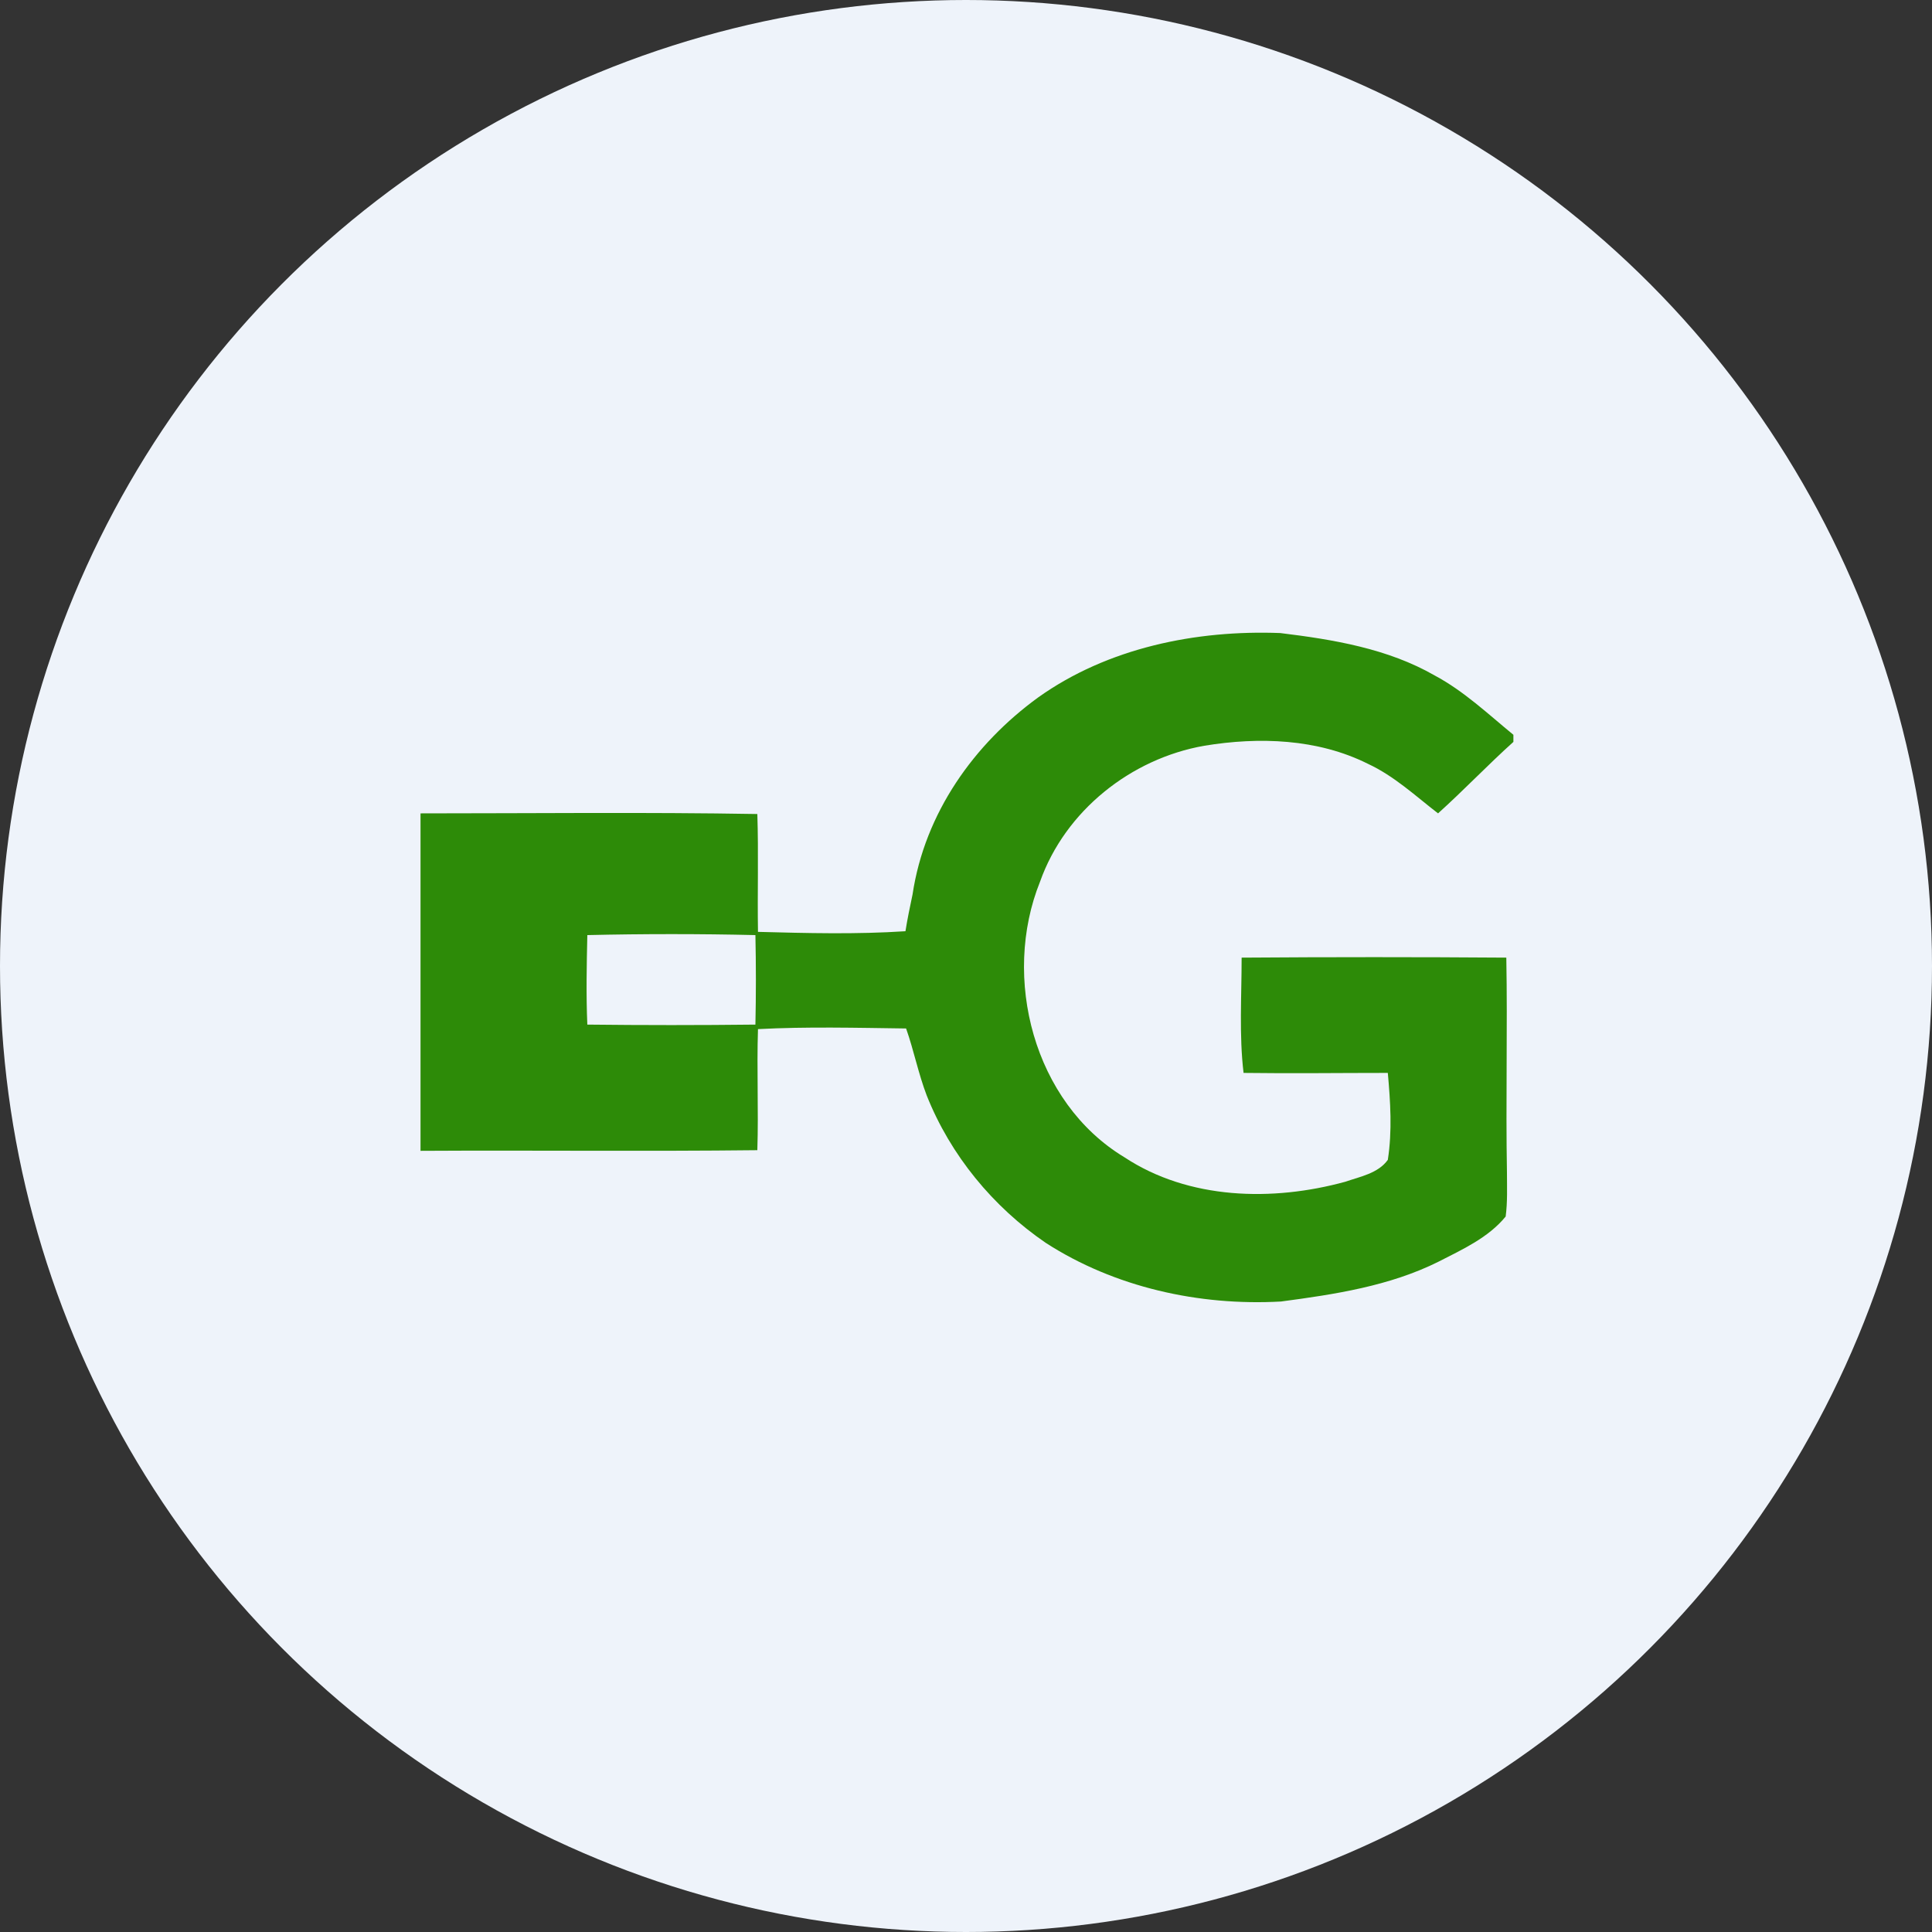 <?xml version='1.0' encoding='utf-8'?>
<svg xmlns="http://www.w3.org/2000/svg" version="1.1" id="Layer_1" x="0px" y="0px" viewBox="0 0 300 300" enable-background="new 0 0 300 300" xml:space="preserve" width="300" height="300">
<rect x="0" y="0" width="300" height="300" fill="#333333" stroke="none"/>
<defs><clipPath id="bz_circular_clip"><circle cx="150.0" cy="150.0" r="150.0" /></clipPath></defs><g clip-path="url(#bz_circular_clip)"><rect x="0" fill-rule="evenodd" clip-rule="evenodd" fill="#EEF3FA" width="300" height="300" />
<g id="_x23_2d8b08ff_00000049198786997416124210000013804452862091903881_">
	<path id="Layer_00000074410704915959502800000012797794197699210914_" fill-rule="evenodd" clip-rule="evenodd" fill="#2D8B08" d="   M161.2,108.3c10.8-7.7,24.5-10.5,37.6-10c8.2,1,16.7,2.4,24,6.6c4.5,2.4,8.3,6,12.2,9.2v1.1c-4,3.6-7.7,7.5-11.7,11.1   c-3.5-2.7-6.8-5.8-10.9-7.7c-7.8-3.9-16.9-4.2-25.4-2.8c-11.4,2-21.6,10.1-25.5,21.1c-6,14.9-1,34.3,13.1,42.8   c10,6.6,23,6.9,34.3,3.8c2.3-0.8,5.1-1.3,6.6-3.4c0.7-4.5,0.4-9,0-13.5c-7.5,0-14.9,0.1-22.4,0c-0.7-5.9-0.3-11.9-0.3-17.9   c13.7-0.1,27.4-0.1,41.1,0c0.2,11.1-0.1,22.3,0.1,33.4c0,2.3,0.1,4.5-0.2,6.8c-2.7,3.3-6.7,5.1-10.4,7c-7.6,3.8-16.2,5.1-24.5,6.2   c-12.7,0.7-25.8-2.2-36.5-9.1c-8.2-5.6-14.8-13.6-18.5-22.9c-1.3-3.4-2-7-3.2-10.4c-7.7-0.1-15.4-0.3-23,0.1   c-0.2,6.3,0.1,12.5-0.1,18.8c-17.4,0.2-34.9,0-52.3,0.1v-52.4c17.4,0,34.9-0.2,52.3,0.1c0.2,6.1,0,12.2,0.1,18.3   c7.6,0.2,15.3,0.4,22.9-0.1c0.3-1.9,0.7-3.8,1.1-5.7C143.6,126.2,151.3,115.5,161.2,108.3z M91.2,145.2c-0.1,4.6-0.2,9.3,0,13.9   c8.7,0.1,17.4,0.1,26.1,0c0.1-4.6,0.1-9.3,0-13.9C108.7,145,99.9,145,91.2,145.2z" />
</g>
</g></svg>